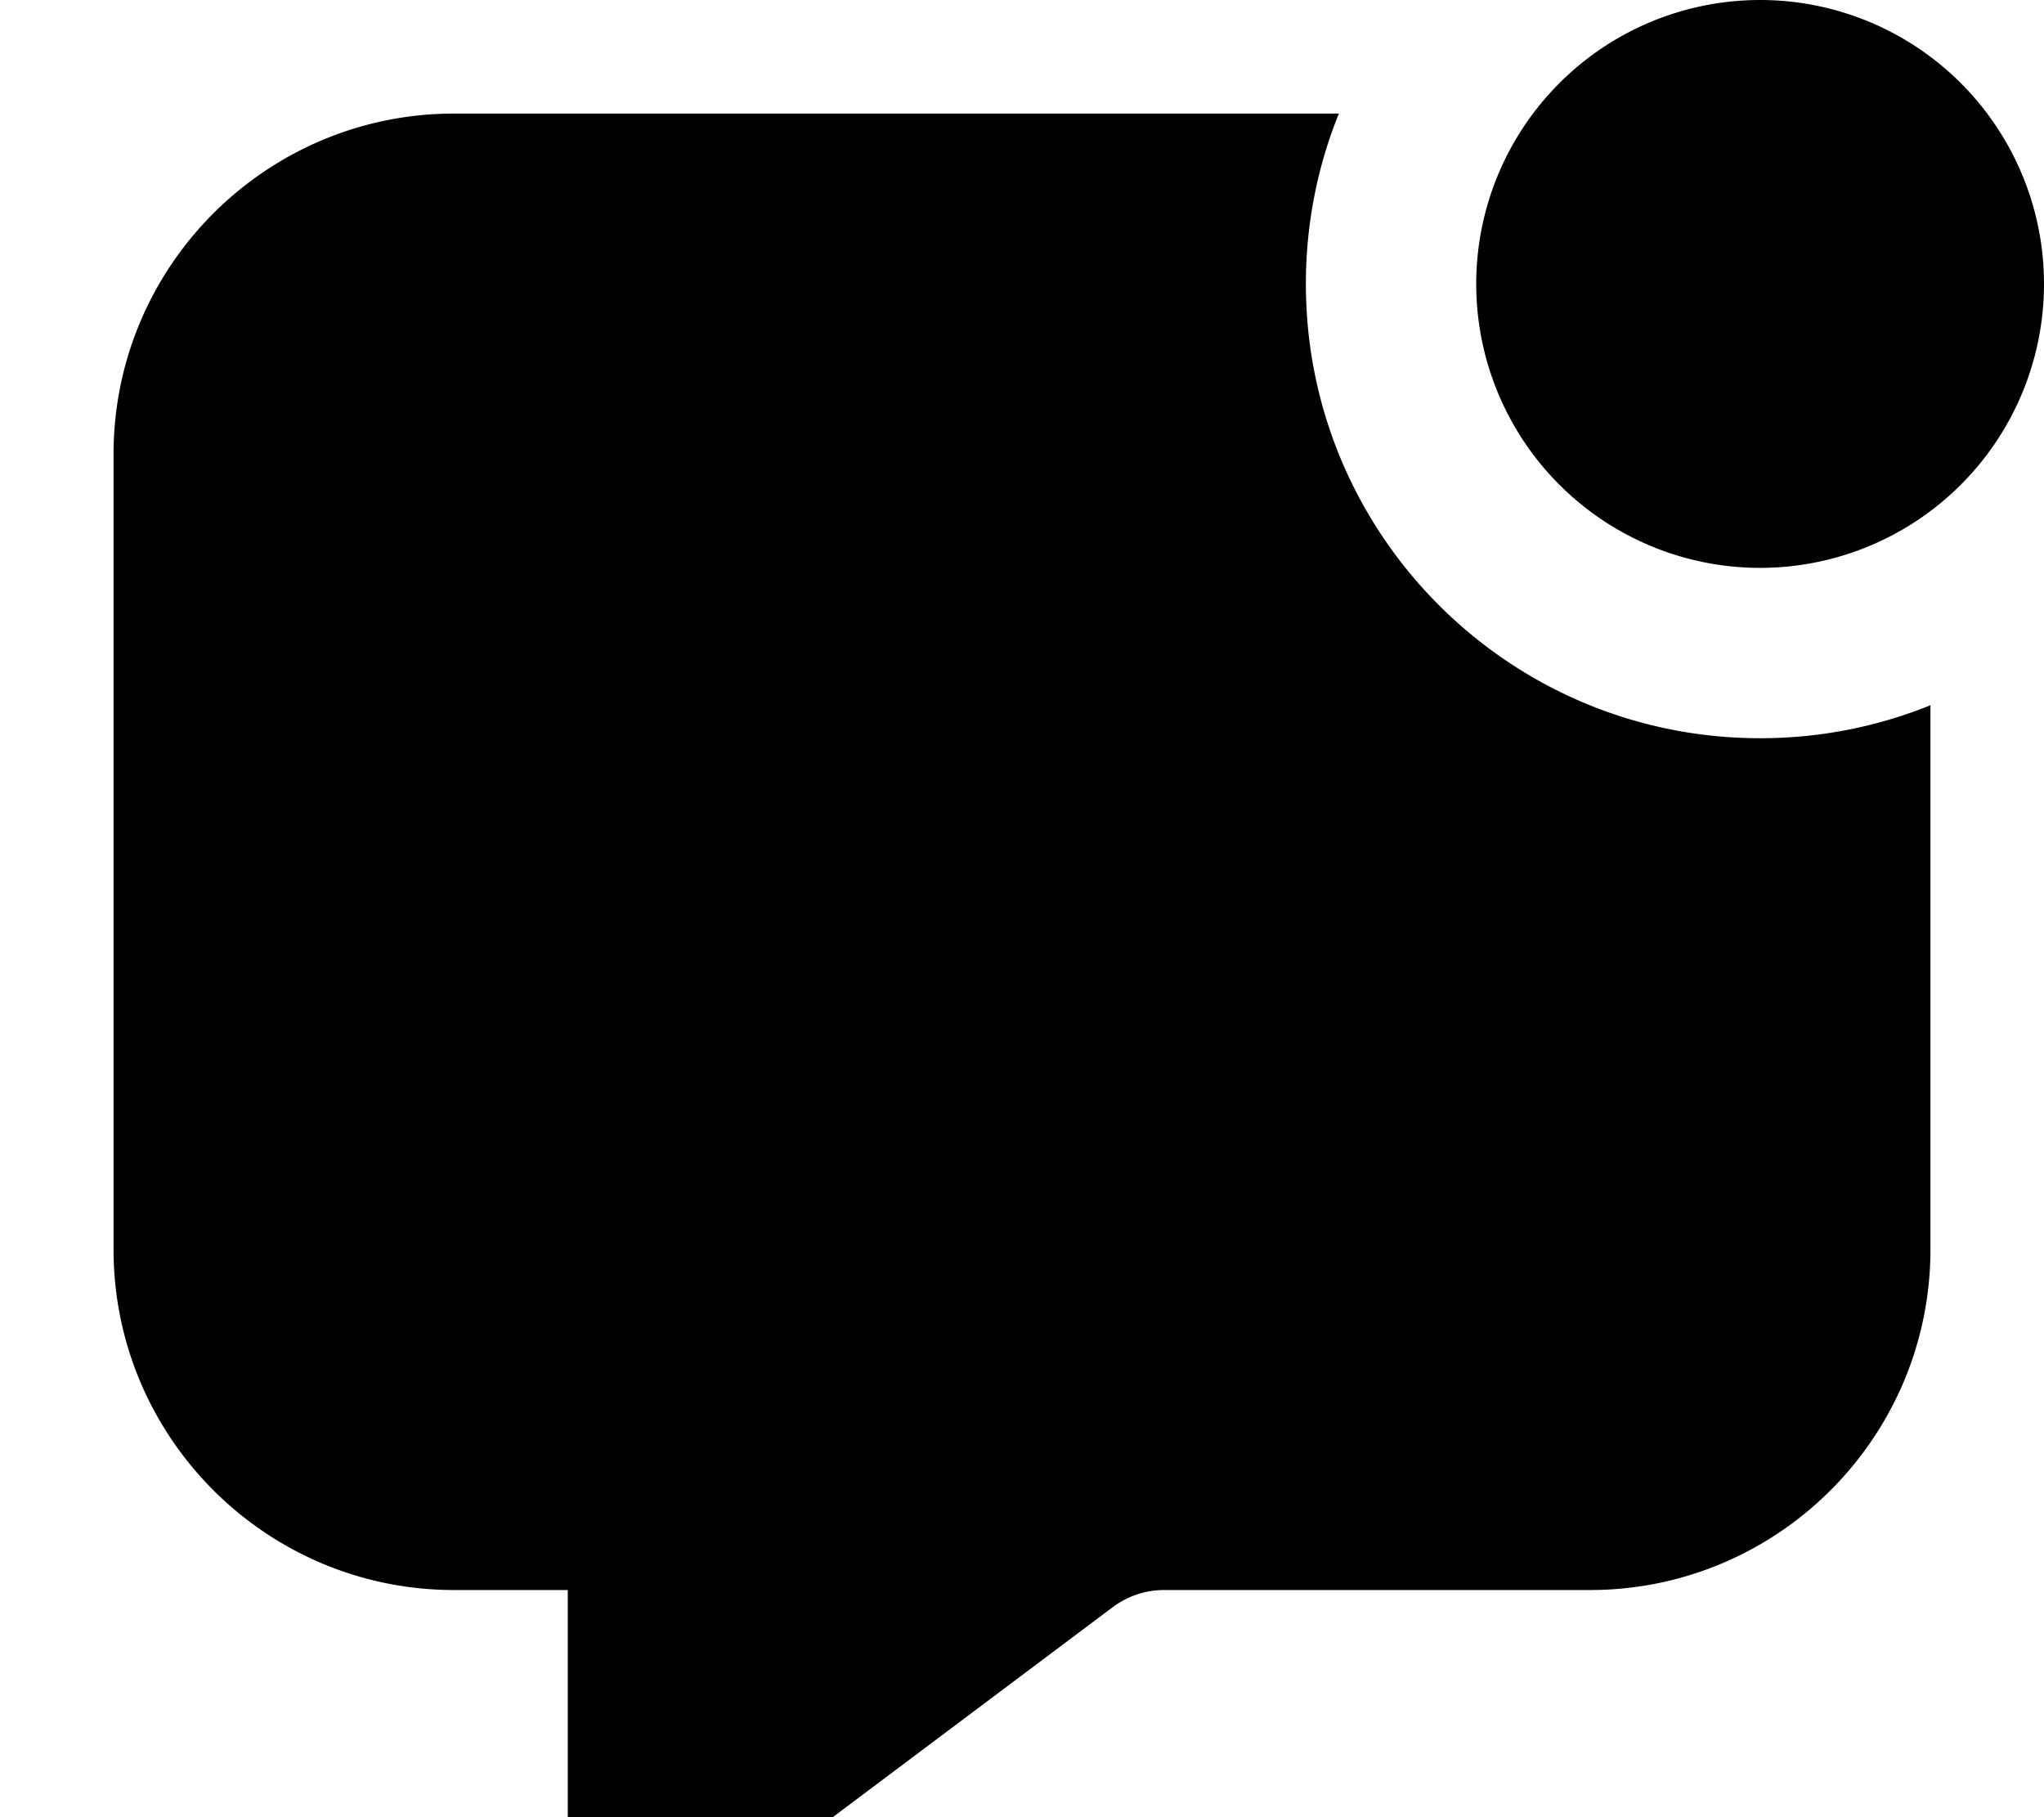 <svg xmlns="http://www.w3.org/2000/svg" viewBox="0 0 576 512"><!--! Font Awesome Pro 7.0.0 by @fontawesome - https://fontawesome.com License - https://fontawesome.com/license (Commercial License) Copyright 2025 Fonticons, Inc. --><path fill="currentColor" d="M496 0a80 80 0 1 1 0 160 80 80 0 1 1 0-160zm0 208c17 0 33.2-3.3 48-9.3L544 352c0 53-43 96-96 96l-120 0c-5.2 0-10.2 1.7-14.4 4.8L198.4 539.2c-4.2 3.1-9.2 4.8-14.4 4.8-13.3 0-24-10.7-24-24l0-72-32 0c-53 0-96-43-96-96l0-224c0-53 43-96 96-96l249.3 0c-6 14.8-9.3 31-9.3 48 0 70.7 57.3 128 128 128z"/></svg>